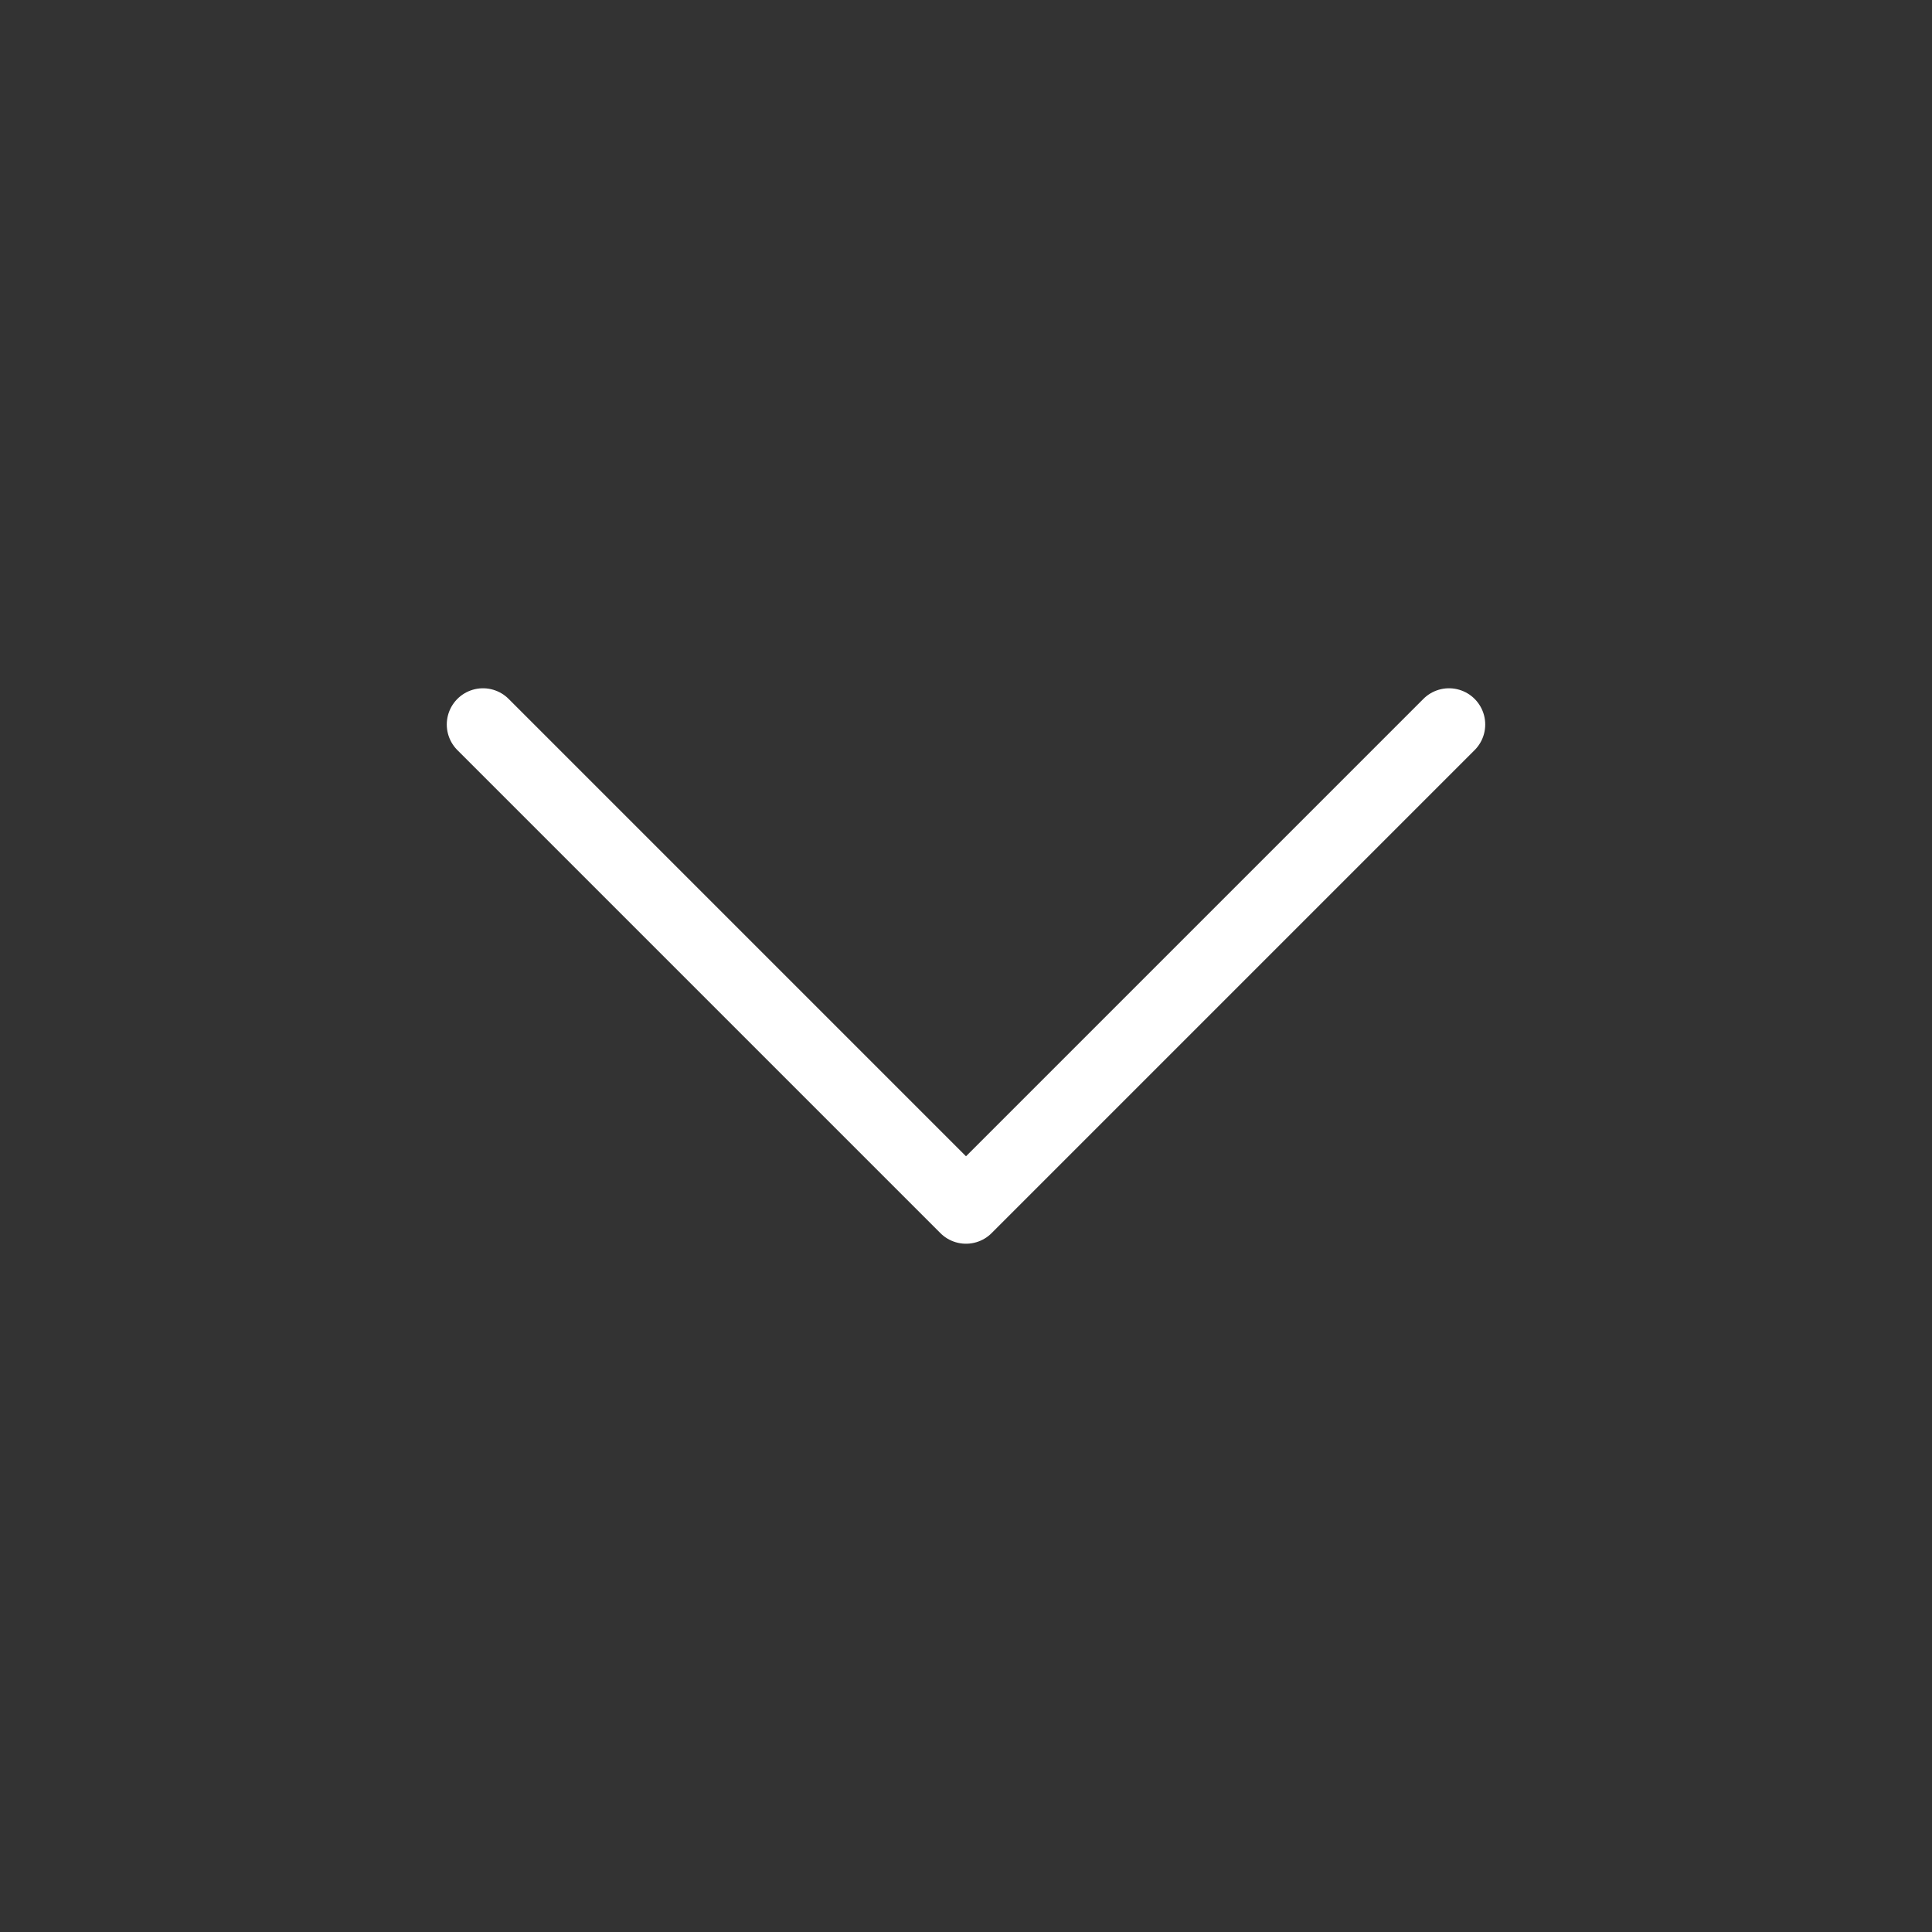 <?xml version="1.0" encoding="UTF-8"?><svg width="64px" height="64px" stroke-width="0.9" viewBox="0 0 24 24" fill="none" xmlns="http://www.w3.org/2000/svg" color="#ffffff"><rect x="0" y="0" width="24" height="24" fill="#333333" stroke="none"/><path d="M6 9L12 15L18 9" stroke="#ffffff" stroke-width="0.9" stroke-linecap="round" stroke-linejoin="round"></path></svg>